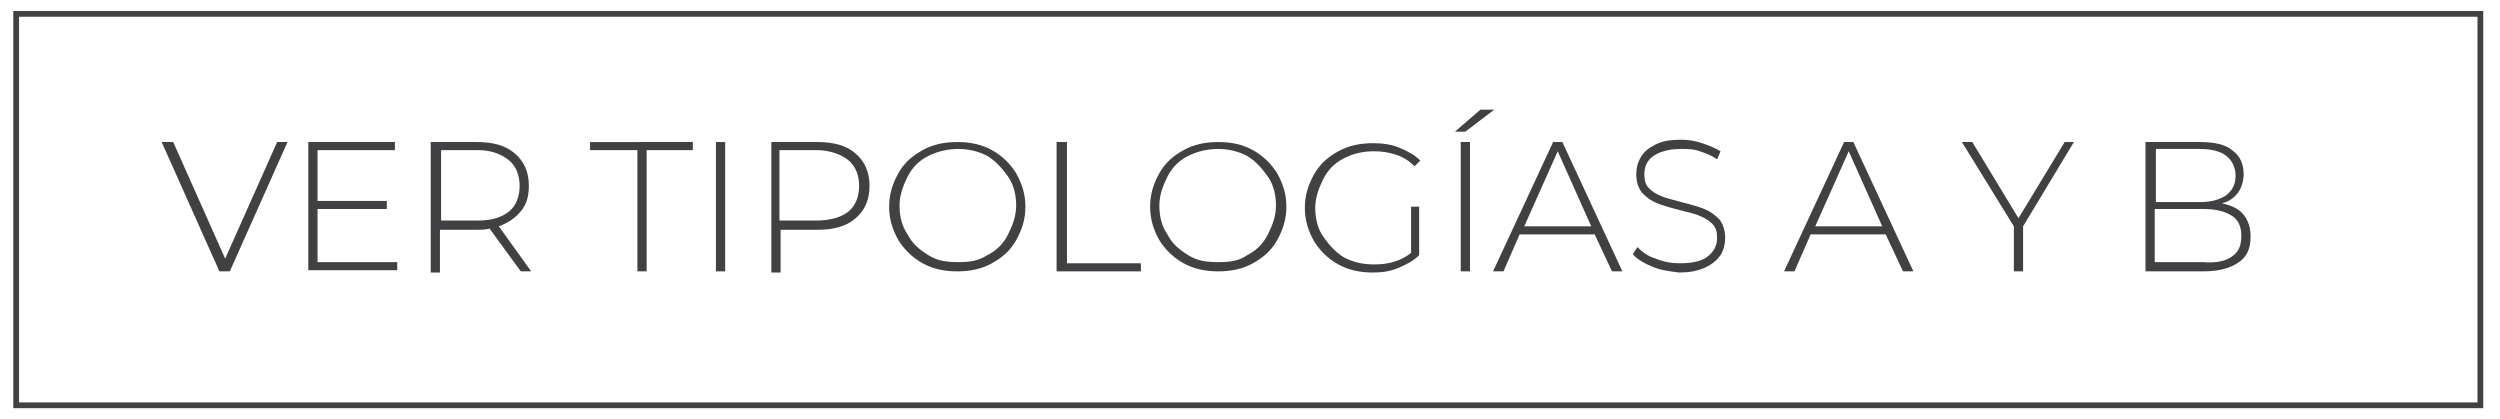<?xml version="1.0" encoding="utf-8"?>
<!-- Generator: Adobe Illustrator 22.0.1, SVG Export Plug-In . SVG Version: 6.00 Build 0)  -->
<svg version="1.1"
	 id="svg2" xmlns:cc="http://creativecommons.org/ns#" xmlns:dc="http://purl.org/dc/elements/1.1/" xmlns:rdf="http://www.w3.org/1999/02/22-rdf-syntax-ns#" xmlns:svg="http://www.w3.org/2000/svg"
	 xmlns="http://www.w3.org/2000/svg" xmlns:xlink="http://www.w3.org/1999/xlink" x="0px" y="0px" width="216.5px" height="36.3px"
	 viewBox="0 0 216.5 36.3" style="enable-background:new 0 0 216.5 36.3;" xml:space="preserve">
<style type="text/css">
	.st0{clip-path:url(#SVGID_2_);}
	.st1{fill:#414042;}
</style>
<g>
	<defs>
		<rect id="SVGID_1_" x="1.4" y="1.2" width="213.4" height="33.9"/>
	</defs>
	<clipPath id="SVGID_2_">
		<use xlink:href="#SVGID_1_"  style="overflow:visible;"/>
	</clipPath>
	<g class="st0">
		<g>
			<path class="st1" d="M24.9,12.3l-5,11.2H19l-5-11.2H15l4.5,10.1L24,12.3H24.9z"/>
			<path class="st1" d="M34.4,22.7v0.7h-7.7V12.3h7.5V13h-6.7v4.4h6v0.7h-6v4.6H34.4z"/>
			<path class="st1" d="M45.1,23.5l-2.7-3.7c-0.4,0.1-0.8,0.1-1.1,0.1h-3.2v3.7h-0.8V12.3h4c1.4,0,2.5,0.3,3.3,1
				c0.8,0.7,1.2,1.6,1.2,2.8c0,0.9-0.2,1.6-0.7,2.2c-0.5,0.6-1.1,1-1.9,1.3l2.8,3.9H45.1z M41.4,19.1c1.2,0,2.1-0.3,2.7-0.8
				c0.6-0.5,0.9-1.3,0.9-2.2s-0.3-1.7-0.9-2.2S42.6,13,41.4,13h-3.2v6.1H41.4z"/>
			<path class="st1" d="M55.1,13h-4v-0.7H60V13h-4v10.5h-0.8V13z"/>
			<path class="st1" d="M62,12.3h0.8v11.2H62V12.3z"/>
			<path class="st1" d="M74.1,13.3c0.8,0.7,1.2,1.6,1.2,2.8c0,1.2-0.4,2.1-1.2,2.8s-1.9,1-3.3,1h-3.2v3.7h-0.8V12.3h4
				C72.2,12.3,73.3,12.6,74.1,13.3z M73.5,18.3c0.6-0.5,0.9-1.3,0.9-2.2s-0.3-1.7-0.9-2.2S71.9,13,70.7,13h-3.2v6.1h3.2
				C71.9,19.1,72.9,18.8,73.5,18.3z"/>
			<path class="st1" d="M79.9,22.8c-0.9-0.5-1.6-1.2-2.1-2c-0.5-0.9-0.8-1.8-0.8-2.9c0-1.1,0.3-2,0.8-2.9c0.5-0.9,1.2-1.5,2.1-2
				c0.9-0.5,1.9-0.7,3-0.7s2.1,0.2,3,0.7c0.9,0.5,1.6,1.2,2.1,2c0.5,0.9,0.8,1.8,0.8,2.9c0,1.1-0.3,2-0.8,2.9
				c-0.5,0.9-1.2,1.5-2.1,2c-0.9,0.5-1.9,0.7-3,0.7S80.8,23.3,79.9,22.8z M85.5,22.1c0.8-0.4,1.4-1,1.8-1.8s0.7-1.6,0.7-2.5
				c0-0.9-0.2-1.8-0.7-2.5s-1-1.3-1.8-1.8c-0.8-0.4-1.6-0.6-2.5-0.6s-1.8,0.2-2.6,0.6c-0.8,0.4-1.4,1-1.8,1.8
				c-0.4,0.8-0.7,1.6-0.7,2.5c0,0.9,0.2,1.8,0.7,2.5c0.4,0.8,1,1.3,1.8,1.8s1.6,0.6,2.6,0.6S84.7,22.6,85.5,22.1z"/>
			<path class="st1" d="M91.6,12.3h0.8v10.5h6.4v0.7h-7.3V12.3z"/>
			<path class="st1" d="M102.5,22.8c-0.9-0.5-1.6-1.2-2.1-2c-0.5-0.9-0.8-1.8-0.8-2.9c0-1.1,0.3-2,0.8-2.9c0.5-0.9,1.2-1.5,2.1-2
				c0.9-0.5,1.9-0.7,3-0.7s2.1,0.2,3,0.7c0.9,0.5,1.6,1.2,2.1,2c0.5,0.9,0.8,1.8,0.8,2.9c0,1.1-0.3,2-0.8,2.9
				c-0.5,0.9-1.2,1.5-2.1,2c-0.9,0.5-1.9,0.7-3,0.7S103.4,23.3,102.5,22.8z M108,22.1c0.8-0.4,1.4-1,1.8-1.8s0.7-1.6,0.7-2.5
				c0-0.9-0.2-1.8-0.7-2.5s-1-1.3-1.8-1.8c-0.8-0.4-1.6-0.6-2.5-0.6s-1.8,0.2-2.6,0.6c-0.8,0.4-1.4,1-1.8,1.8
				c-0.4,0.8-0.7,1.6-0.7,2.5c0,0.9,0.2,1.8,0.7,2.5c0.4,0.8,1,1.3,1.8,1.8s1.6,0.6,2.6,0.6S107.3,22.6,108,22.1z"/>
			<path class="st1" d="M122.1,17.9h0.8v4.2c-0.5,0.5-1.1,0.8-1.8,1.1s-1.4,0.4-2.2,0.4c-1.1,0-2.1-0.2-3-0.7s-1.6-1.2-2.1-2
				c-0.5-0.9-0.8-1.8-0.8-2.9c0-1.1,0.3-2,0.8-2.9c0.5-0.9,1.2-1.5,2.1-2s1.9-0.7,3-0.7c0.8,0,1.6,0.1,2.3,0.4
				c0.7,0.3,1.3,0.6,1.8,1.1l-0.5,0.5c-0.5-0.5-1-0.8-1.6-1c-0.6-0.2-1.2-0.3-1.9-0.3c-1,0-1.8,0.2-2.6,0.6c-0.8,0.4-1.4,1-1.8,1.8
				c-0.4,0.8-0.7,1.6-0.7,2.5c0,0.9,0.2,1.8,0.7,2.5s1,1.3,1.8,1.8c0.8,0.4,1.6,0.6,2.6,0.6c1.3,0,2.3-0.3,3.2-1V17.9z"/>
			<path class="st1" d="M128.2,9.5h1.2l-2.5,1.9H126L128.2,9.5z M126.5,12.3h0.8v11.2h-0.8V12.3z"/>
			<path class="st1" d="M138.1,20.3h-6.5l-1.4,3.2h-0.9l5.2-11.2h0.8l5.2,11.2h-0.9L138.1,20.3z M137.8,19.6l-2.9-6.5l-2.9,6.5
				H137.8z"/>
			<path class="st1" d="M143.1,23.1c-0.7-0.3-1.3-0.6-1.7-1.1l0.4-0.6c0.4,0.4,0.9,0.8,1.6,1c0.7,0.3,1.4,0.4,2.1,0.4
				c1.1,0,1.9-0.2,2.4-0.6s0.8-0.9,0.8-1.6c0-0.5-0.1-0.9-0.4-1.2s-0.6-0.5-1.1-0.7c-0.4-0.2-1-0.3-1.7-0.5c-0.8-0.2-1.5-0.4-2-0.6
				c-0.5-0.2-0.9-0.5-1.3-0.9c-0.3-0.4-0.5-0.9-0.5-1.6c0-0.5,0.1-1,0.4-1.5c0.3-0.5,0.7-0.8,1.3-1.1c0.6-0.3,1.3-0.4,2.2-0.4
				c0.6,0,1.2,0.1,1.8,0.3c0.6,0.2,1.1,0.4,1.6,0.7l-0.3,0.7c-0.4-0.3-0.9-0.5-1.5-0.7c-0.5-0.2-1.1-0.2-1.6-0.2
				c-1,0-1.8,0.2-2.4,0.6s-0.8,1-0.8,1.6c0,0.5,0.1,0.9,0.4,1.2c0.3,0.3,0.6,0.5,1.1,0.7s1,0.3,1.7,0.5c0.8,0.2,1.5,0.4,2,0.6
				c0.5,0.2,0.9,0.5,1.3,0.9c0.3,0.4,0.5,0.9,0.5,1.6c0,0.5-0.1,1-0.4,1.5c-0.3,0.4-0.7,0.8-1.4,1.1s-1.4,0.4-2.2,0.4
				C144.6,23.5,143.8,23.4,143.1,23.1z"/>
			<path class="st1" d="M163.3,20.3h-6.5l-1.4,3.2h-0.9l5.2-11.2h0.8l5.2,11.2h-0.9L163.3,20.3z M163,19.6l-2.9-6.5l-2.9,6.5H163z"
				/>
			<path class="st1" d="M175.2,19.6v3.9h-0.8v-3.9l-4.5-7.3h0.9l4,6.6l4-6.6h0.8L175.2,19.6z"/>
			<path class="st1" d="M194.3,18.6c0.4,0.5,0.6,1.1,0.6,1.9c0,1-0.3,1.7-1,2.2s-1.7,0.8-3.1,0.8h-5V12.3h4.7c1.2,0,2.2,0.2,2.8,0.7
				c0.7,0.5,1,1.2,1,2.1c0,0.6-0.2,1.2-0.5,1.6c-0.3,0.4-0.8,0.8-1.4,0.9C193.3,17.8,193.9,18.1,194.3,18.6z M186.7,13v4.5h3.8
				c1,0,1.7-0.2,2.3-0.6c0.5-0.4,0.8-0.9,0.8-1.7c0-0.7-0.3-1.3-0.8-1.7c-0.5-0.4-1.3-0.6-2.3-0.6H186.7z M193.3,22.2
				c0.6-0.4,0.8-1,0.8-1.8s-0.3-1.4-0.8-1.7c-0.6-0.4-1.4-0.6-2.5-0.6h-4.2v4.6h4.2C191.9,22.8,192.8,22.6,193.3,22.2z"/>
		</g>
	</g>
	<use xlink:href="#SVGID_1_"  style="overflow:visible;fill:none;stroke:#414042;stroke-width:0.5;stroke-miterlimit:10;"/>
</g>
</svg>
